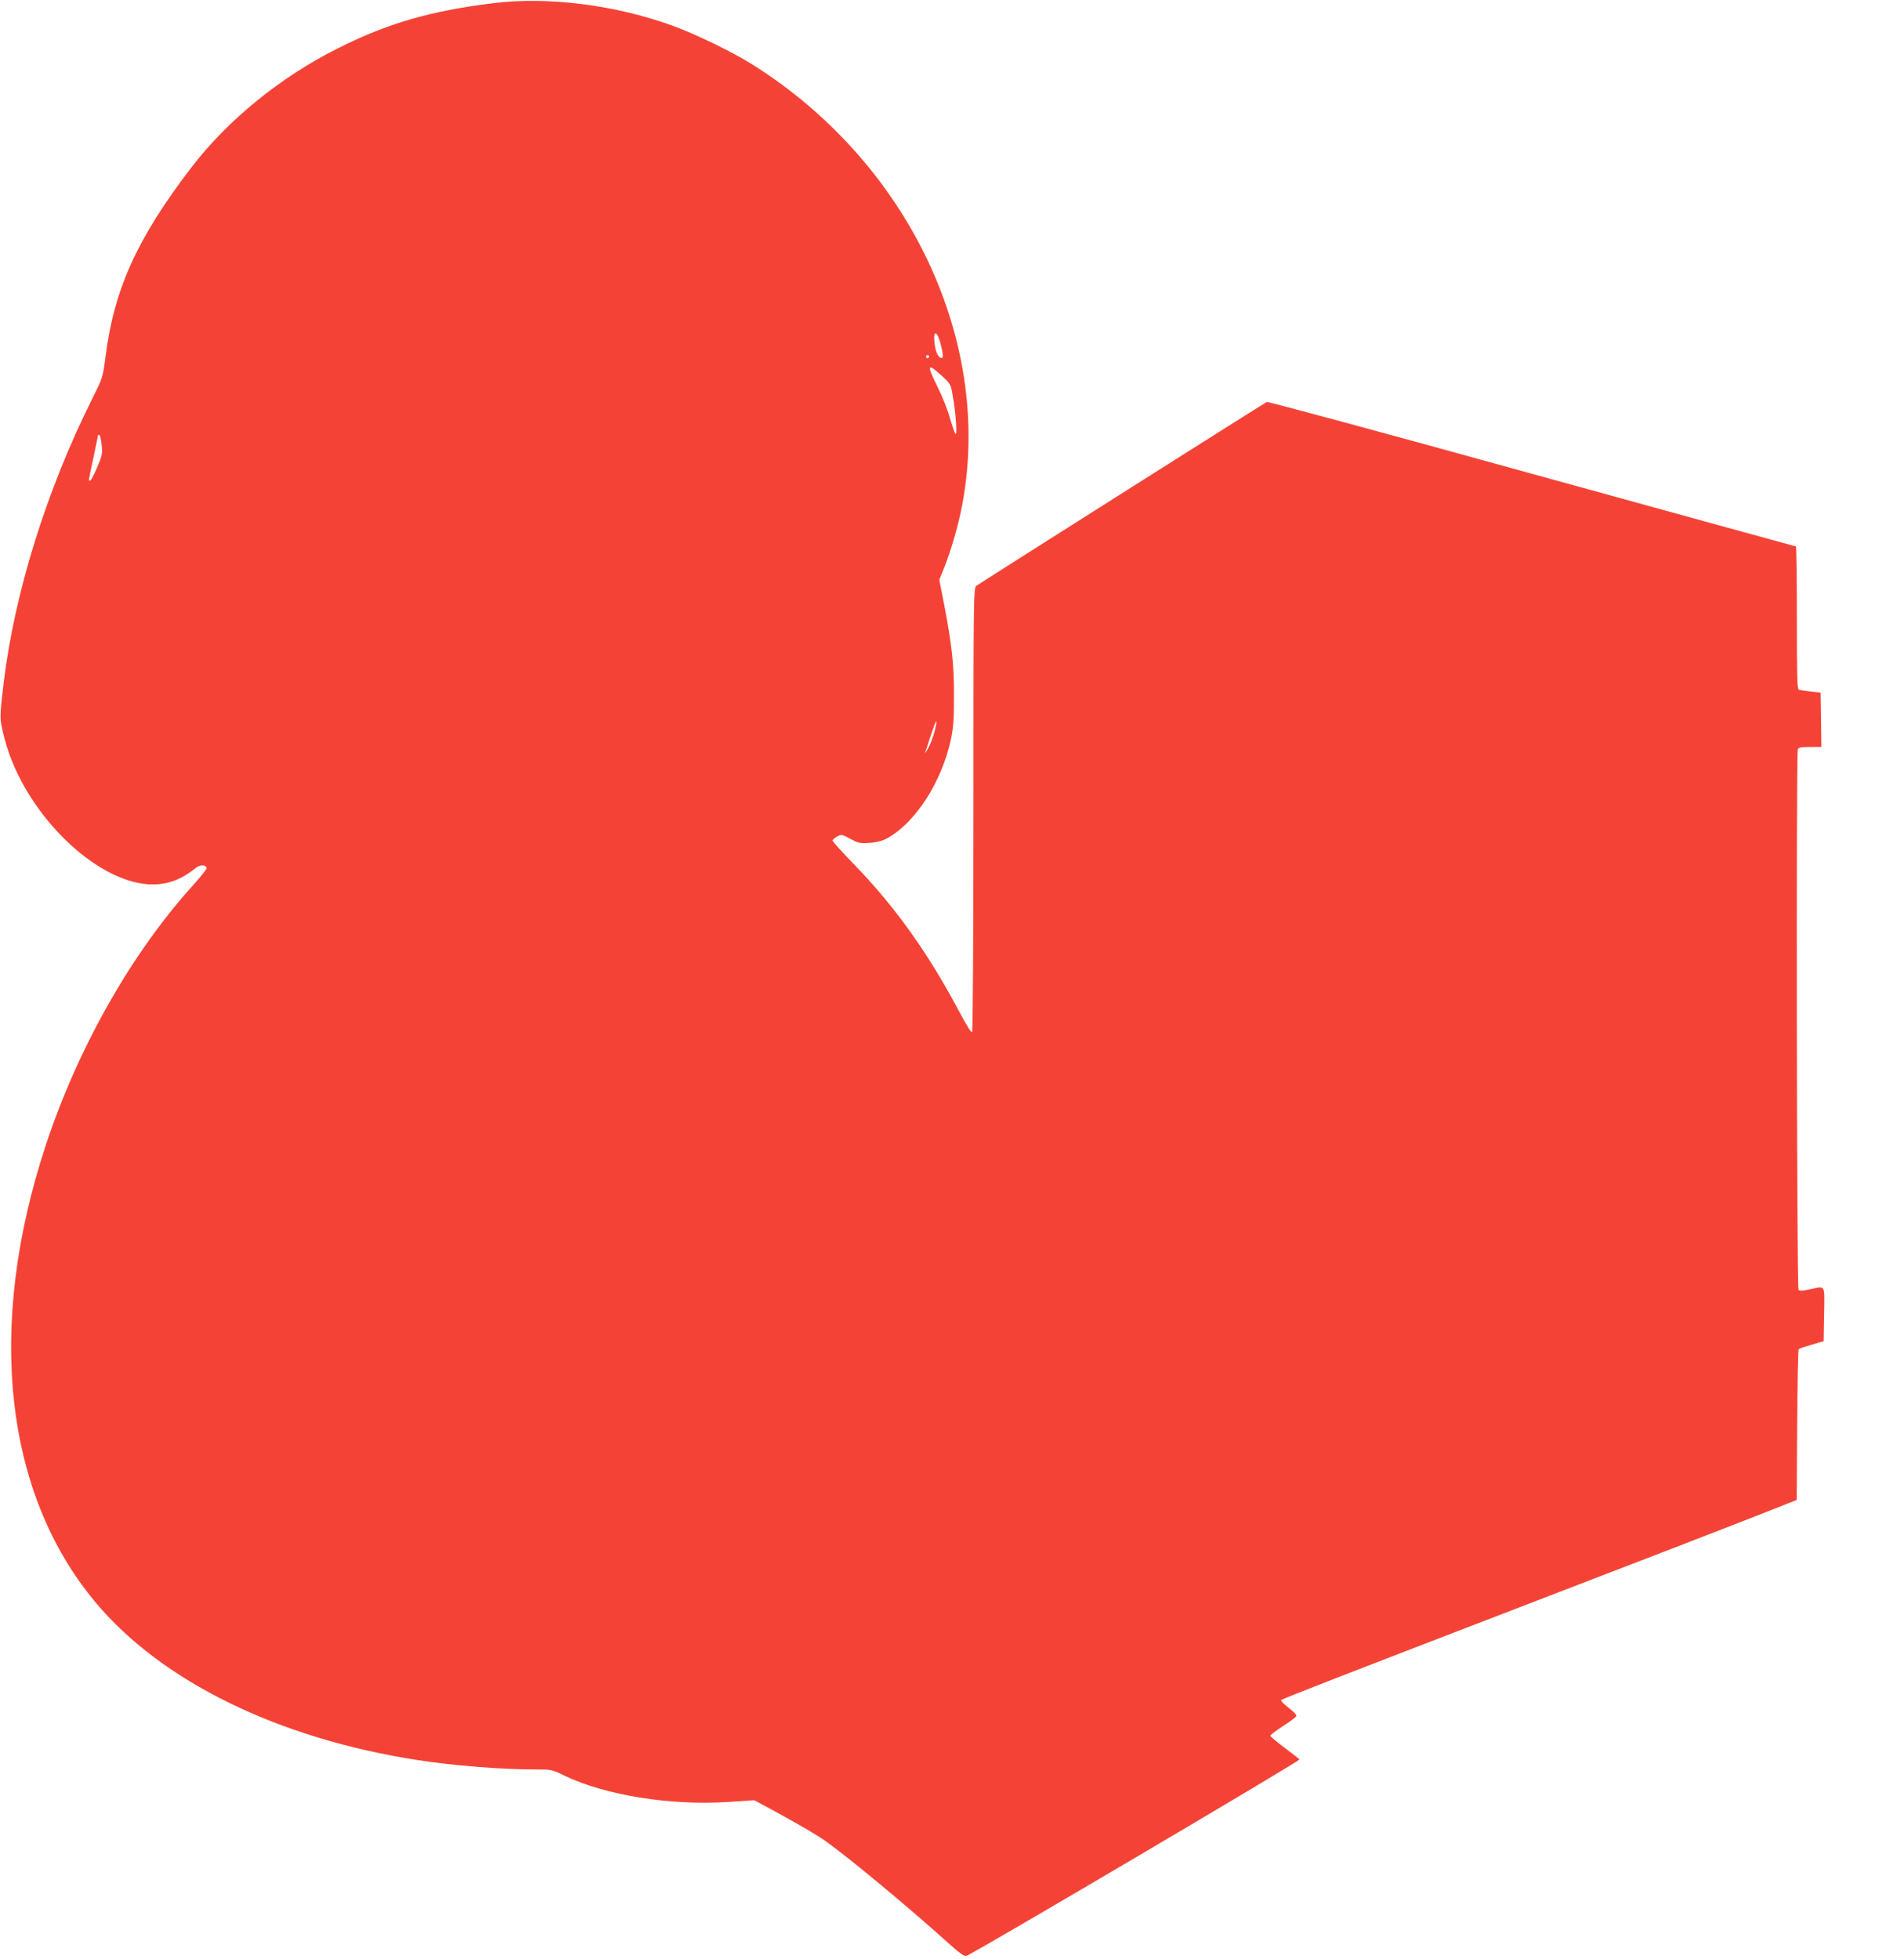 <?xml version="1.0" standalone="no"?>
<!DOCTYPE svg PUBLIC "-//W3C//DTD SVG 20010904//EN"
 "http://www.w3.org/TR/2001/REC-SVG-20010904/DTD/svg10.dtd">
<svg version="1.0" xmlns="http://www.w3.org/2000/svg"
 width="1244pt" height="1280pt" viewBox="0 0 1244 1280"
 preserveAspectRatio="xMidYMid meet">
<g transform="translate(0,1280) scale(0.1,-0.1)"
fill="#f44336" stroke="none">
<path d="M3220 12779 c-406 -50 -690 -132 -1013 -295 -377 -189 -720 -469
-959 -781 -352 -461 -502 -791 -558 -1229 -18 -139 -19 -142 -83 -270 -303
-605 -511 -1273 -583 -1864 -28 -237 -28 -234 5 -363 131 -509 644 -992 1012
-953 86 9 158 41 240 107 28 22 69 19 69 -4 0 -7 -41 -57 -90 -112 -401 -443
-752 -1063 -961 -1697 -390 -1182 -272 -2271 324 -2985 433 -518 1194 -891
2107 -1032 233 -36 545 -61 765 -61 108 0 113 -1 190 -39 267 -130 700 -199
1079 -173 l164 11 139 -75 c194 -107 270 -152 328 -193 150 -106 542 -432 794
-659 77 -70 109 -93 125 -90 31 6 2176 1271 2176 1283 0 3 -43 36 -95 75 -52
39 -95 75 -95 80 0 5 38 35 85 65 47 30 85 59 85 65 0 6 -10 19 -22 29 -13 10
-36 30 -53 44 -16 14 -28 28 -25 30 8 9 465 186 1695 659 644 247 1283 494
1422 549 l252 100 3 489 c2 268 6 492 10 496 4 4 43 17 85 29 l78 23 3 176 c3
201 12 185 -95 162 -44 -9 -65 -10 -72 -3 -12 12 -16 3501 -5 3531 5 13 22 16
80 16 l74 0 -2 178 -3 177 -64 7 c-35 4 -70 9 -78 12 -11 4 -13 93 -13 471 0
256 -3 465 -6 465 -3 0 -780 214 -1726 475 -945 262 -1725 472 -1731 469 -54
-31 -1886 -1191 -1899 -1202 -17 -14 -18 -96 -18 -1463 0 -865 -4 -1450 -9
-1453 -5 -4 -41 54 -79 126 -206 390 -425 697 -697 976 -74 77 -135 144 -135
150 0 7 13 18 30 27 28 15 32 14 87 -16 52 -28 65 -30 123 -26 38 2 82 13 106
25 187 95 366 368 427 652 16 77 20 131 20 285 0 208 -13 325 -64 594 l-32
163 21 52 c38 90 78 218 106 332 261 1095 -292 2320 -1349 2983 -128 81 -368
197 -515 251 -378 138 -820 194 -1180 149z m2905 -2169 c17 -28 43 -140 33
-146 -21 -13 -46 31 -52 94 -7 58 2 80 19 52z m-55 -140 c0 -5 -4 -10 -10 -10
-5 0 -10 5 -10 10 0 6 5 10 10 10 6 0 10 -4 10 -10z m83 -125 c57 -52 59 -55
72 -132 20 -107 30 -261 18 -248 -6 6 -22 53 -37 105 -14 52 -51 144 -81 204
-72 144 -66 158 28 71z m-5489 -450 c6 -60 4 -71 -30 -150 -20 -47 -40 -85
-45 -85 -11 0 -14 -15 21 148 17 78 30 144 30 147 0 3 4 5 9 5 4 0 11 -29 15
-65z m5442 -1874 c-9 -34 -27 -82 -41 -108 -15 -27 -23 -39 -20 -28 53 162 68
205 72 201 3 -2 -2 -32 -11 -65z"/>
</g>
</svg>
